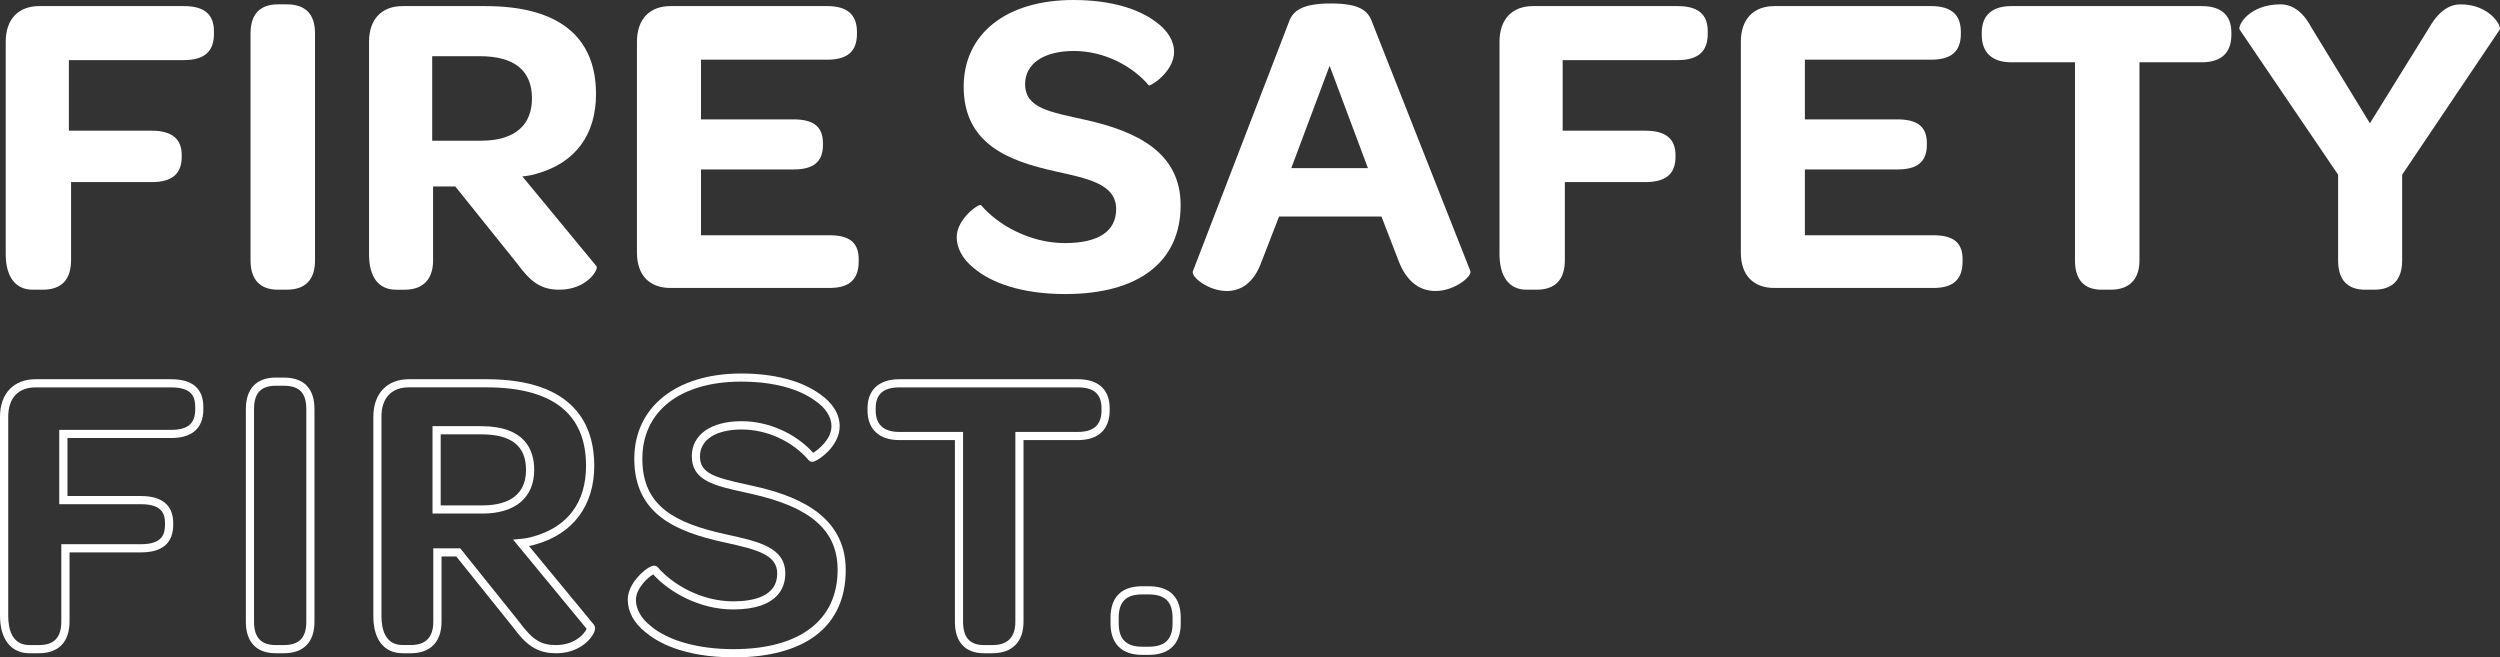 <?xml version="1.0" encoding="UTF-8"?>
<svg id="Layer_2" xmlns="http://www.w3.org/2000/svg" viewBox="0 0 459.1 120.72">
  <rect x="0" y="0" width="459.1" height="120.72" fill="#333333" stroke="none"/>
  <defs>
    <style>
      .cls-1 {
        fill: #fff;
      }

      .cls-2 {
        isolation: isolate;
      }
    </style>
  </defs>
  <g id="Layer_2-2" data-name="Layer_2">
    <g id="Layer_1-2">
      <g>
        <g id="Fire_Safety" class="cls-2">
          <g class="cls-2">
            <path class="cls-1" d="M1.05,7.68C1.05,3.52,3.37,1.12,7.21,1.12h26.56c3.76,0,5.52,1.52,5.52,4.64v.48c0,3.2-1.76,4.8-5.52,4.8H12.65v12.96h15.2c3.84,0,5.52,1.6,5.52,4.48v.32c0,3.12-1.76,4.64-5.52,4.64h-14.8v14.32c0,3.6-1.76,5.44-5.2,5.44h-1.84c-3.2,0-4.96-2.4-4.96-6.56V7.68Z"/>
            <path class="cls-1" d="M46.01,6.16c0-3.6,1.76-5.36,5.04-5.36h1.6c3.44,0,5.2,1.76,5.2,5.36v41.68c0,3.52-1.76,5.36-5.2,5.36h-1.6c-3.28,0-5.04-1.84-5.04-5.36V6.16Z"/>
            <path class="cls-1" d="M67.77,46.72V7.68c0-4.16,2.32-6.56,6.16-6.56h15.2c13.44,0,20.32,5.6,20.32,16.16,0,7.44-3.76,12.64-10.96,14.64-.8.24-1.68.4-2.56.48l13.6,16.48c.48.56-1.76,4.32-6.8,4.32-3.44,0-5.28-1.44-7.76-4.8l-11.36-14.16h-4.08v13.6c0,3.36-1.76,5.36-5.2,5.36h-1.6c-3.2,0-4.96-2.32-4.96-6.48ZM88.33,25.84c6.32,0,9.36-2.96,9.36-7.76,0-5.12-3.2-7.76-9.6-7.76h-8.72v15.52h8.96Z"/>
            <path class="cls-1" d="M116.97,46.4V7.68c0-4.16,2.32-6.56,6.16-6.56h28.8c3.68,0,5.44,1.6,5.44,4.72v.4c0,3.2-1.76,4.72-5.44,4.72h-23.2v10.96h16.96c3.84,0,5.44,1.44,5.44,4.4v.24c0,3.12-1.68,4.56-5.44,4.56h-16.96v12.08h23.6c3.68,0,5.36,1.36,5.36,4.4v.4c0,3.28-1.68,4.88-5.36,4.88h-29.2c-3.84,0-6.16-2.32-6.16-6.48Z"/>
            <path class="cls-1" d="M175.69,43.52c0-3.28,4.08-6.24,4.48-5.84,3.12,3.68,9.04,6.96,15.36,6.96s9.44-2.24,9.44-6.24c0-4.64-5.2-5.6-11.28-6.96-8.24-1.84-16.72-4.88-16.72-15.52,0-9.6,7.68-15.92,20.16-15.92,6.96,0,11.92,1.68,14.88,3.84,2.48,1.68,3.6,3.76,3.6,5.68,0,3.68-4.4,6.4-4.64,6.16-3.04-3.6-8.24-6.32-13.76-6.32s-8.96,2.32-8.96,6.08c0,4.48,4.64,5.12,11.04,6.56,9.36,2.08,17.52,5.92,17.52,15.68,0,10.32-7.6,16.32-21.2,16.32-8,0-13.6-2.08-16.72-4.72-2.24-1.76-3.2-3.84-3.2-5.76h0Z"/>
            <path class="cls-1" d="M219.05,49.84l17.6-45.68c.72-2.16,2.4-3.52,7.76-3.52s6.88,1.36,7.6,3.52l18,45.6c.4.96-2.88,3.68-6.4,3.68-2.56,0-5.2-1.36-6.8-5.6l-3.12-8.08h-18.8l-3.2,8.24c-1.44,4.08-3.92,5.44-6.4,5.44-3.36,0-6.56-2.56-6.24-3.6h0ZM251.21,30.88l-7.04-18.8-7.04,18.8h14.08,0Z"/>
            <path class="cls-1" d="M275.37,7.68c0-4.16,2.32-6.56,6.16-6.56h26.56c3.76,0,5.52,1.52,5.52,4.64v.48c0,3.2-1.76,4.8-5.52,4.8h-21.12v12.96h15.2c3.84,0,5.52,1.6,5.52,4.48v.32c0,3.12-1.76,4.64-5.52,4.64h-14.8v14.32c0,3.6-1.76,5.44-5.2,5.44h-1.84c-3.2,0-4.96-2.4-4.96-6.56V7.68h0Z"/>
            <path class="cls-1" d="M319.69,46.4V7.68c0-4.16,2.32-6.56,6.16-6.56h28.8c3.68,0,5.44,1.6,5.44,4.72v.4c0,3.2-1.76,4.72-5.44,4.72h-23.2v10.96h16.96c3.84,0,5.44,1.44,5.44,4.4v.24c0,3.12-1.68,4.56-5.44,4.56h-16.96v12.08h23.6c3.68,0,5.36,1.36,5.36,4.4v.4c0,3.28-1.68,4.88-5.36,4.88h-29.2c-3.84,0-6.16-2.32-6.16-6.48h0Z"/>
            <path class="cls-1" d="M381.05,11.44h-11.68c-3.52,0-5.44-1.76-5.44-5.04v-.4c0-3.2,1.92-4.88,5.44-4.88h34.96c3.6,0,5.44,1.68,5.44,4.88v.4c0,3.28-1.84,5.04-5.44,5.04h-11.44v36.4c0,3.52-1.92,5.36-5.28,5.36h-1.68c-3.2,0-4.88-1.84-4.88-5.36V11.44Z"/>
            <path class="cls-1" d="M429.37,47.84v-15.76l-18.08-26.64c-.4-.72,1.68-4.64,7.52-4.64,2.08,0,4.08,1.28,5.6,4.16l10.8,17.68,10.96-17.68c1.76-3.04,3.76-4.16,5.68-4.16,5.36,0,7.6,4,7.2,4.64l-17.92,26.64v15.76c0,3.52-1.76,5.36-5.12,5.36h-1.68c-3.28,0-4.96-1.84-4.96-5.36Z"/>
          </g>
        </g>
        <g id="FIRST." class="cls-2">
          <g class="cls-2">
            <path class="cls-1" d="M7.13,119.96h-1.73c-3.38,0-5.4-2.58-5.4-6.9v-36.52c0-4.26,2.5-6.9,6.52-6.9h24.9c3.93,0,5.92,1.72,5.92,5.1v.45c0,2.4-1.03,5.25-5.92,5.25H12.39v10.65h13.5c4.9,0,5.92,2.69,5.92,4.95v.3c0,3.38-1.99,5.1-5.92,5.1h-13.12v12.67c0,3.77-2,5.85-5.62,5.85h-.02ZM6.53,71.14c-3.19,0-5.02,1.97-5.02,5.4v36.52c0,2.46.68,5.4,3.9,5.4h1.73c2.81,0,4.12-1.38,4.12-4.35v-14.17h14.62c3.9,0,4.42-1.82,4.42-3.6v-.3c0-1.61-.5-3.45-4.42-3.45h-15v-13.65h20.55c3.06,0,4.42-1.16,4.42-3.75v-.45c0-1.78-.53-3.6-4.42-3.6,0,0-24.9,0-24.9,0Z"/>
            <path class="cls-1" d="M52.13,119.96h-1.5c-3.53,0-5.48-2.05-5.48-5.77v-39.07c0-3.72,1.94-5.78,5.48-5.78h1.5c3.68,0,5.62,2,5.62,5.78v39.07c0,3.72-2,5.77-5.62,5.77ZM50.63,70.84c-2.71,0-3.98,1.36-3.98,4.28v39.07c0,2.88,1.3,4.27,3.98,4.27h1.5c2.81,0,4.12-1.36,4.12-4.27v-39.07c0-2.96-1.27-4.28-4.12-4.28h-1.5Z"/>
            <path class="cls-1" d="M102.08,119.96c-3.64,0-5.58-1.69-7.88-4.8l-10.41-12.97h-2.71v12c0,3.67-2.05,5.77-5.62,5.77h-1.5c-3.43,0-5.4-2.49-5.4-6.82v-36.6c0-4.26,2.5-6.9,6.52-6.9h14.25c16.36,0,19.8,8.65,19.8,15.9s-3.84,12.51-10.82,14.45c-.36.11-.76.21-1.17.28l11.9,14.42c.21.24.39.72.01,1.54-.6,1.29-2.82,3.74-6.97,3.74h0ZM79.58,100.69h4.93l10.87,13.55c2.39,3.24,3.95,4.22,6.69,4.22,3.69,0,5.42-2.32,5.66-2.99l-13.51-16.38,1.41-.13c.8-.07,1.58-.22,2.25-.42,6.38-1.77,9.74-6.27,9.74-13.01,0-9.55-6.16-14.4-18.3-14.4h-14.25c-3.19,0-5.02,1.97-5.02,5.4v36.6c0,2.43.68,5.32,3.9,5.32h1.5c2.74,0,4.12-1.44,4.12-4.27v-13.5h0ZM107.87,115.63s0,.01.01.02v-.02h-.01ZM88.58,94.31h-9.15v-16.05h8.92c8.06,0,9.75,4.36,9.75,8.02,0,5.1-3.47,8.03-9.52,8.03ZM80.93,92.81h7.65c3.66,0,8.02-1.13,8.02-6.53,0-4.39-2.7-6.52-8.25-6.52h-7.42s0,13.05,0,13.05Z"/>
            <path class="cls-1" d="M134.71,120.71c-9.33,0-14.13-2.88-16.16-4.6-2.1-1.65-3.27-3.77-3.27-5.97,0-3.02,3.1-5.64,4.27-6.13.63-.26,1-.08,1.21.12,2.68,3.16,7.98,6.3,13.87,6.3,3.69,0,8.1-.88,8.1-5.1,0-3.4-3.53-4.36-9.3-5.64l-.69-.15c-8.45-1.88-16.26-5.04-16.26-15.28,0-9.52,7.71-15.67,19.65-15.67,5.97,0,11.08,1.33,14.39,3.75,2.37,1.6,3.68,3.71,3.68,5.93,0,3.42-3.39,5.94-4.56,6.42-.45.19-.81.15-1.08-.12-2.99-3.54-7.71-5.7-12.37-5.7s-7.65,1.85-7.65,4.95,2.72,3.87,8.38,5.11l1.38.31c7.3,1.62,17.01,4.99,17.01,15.43s-7.52,16.05-20.62,16.05h.02ZM119.95,105.48c-.89.49-3.17,2.54-3.17,4.66,0,1.73.96,3.44,2.71,4.81,3.21,2.72,8.75,4.26,15.21,4.26,12.15,0,19.12-5.3,19.12-14.55,0-7.23-4.88-11.53-15.84-13.97l-1.38-.31c-5.34-1.17-9.56-2.1-9.56-6.58,0-3.98,3.51-6.45,9.15-6.45,4.91,0,9.9,2.21,13.14,5.8.94-.55,3.36-2.48,3.36-4.9,0-1.7-1.08-3.37-3.05-4.7-1.79-1.31-5.9-3.47-13.53-3.47-11.19,0-18.15,5.43-18.15,14.17s6.03,11.79,15.09,13.82l.69.15c5.62,1.25,10.47,2.33,10.47,7.1,0,2.46-1.25,6.6-9.6,6.6-6.16,0-11.73-3.19-14.68-6.46l.02.02Z"/>
            <path class="cls-1" d="M182.26,119.96h-1.58c-3.43,0-5.32-2.05-5.32-5.77v-33.37h-10.2c-3.72,0-5.85-2-5.85-5.47v-.38c0-3.38,2.13-5.33,5.85-5.33h32.77c3.77,0,5.85,1.89,5.85,5.33v.38c0,3.53-2.08,5.47-5.85,5.47h-9.97v33.37c0,3.67-2.08,5.77-5.7,5.77ZM165.16,71.14c-2.93,0-4.35,1.25-4.35,3.83v.38c0,2.64,1.46,3.97,4.35,3.97h11.7v34.87c0,2.88,1.25,4.27,3.82,4.27h1.58c2.79,0,4.2-1.44,4.2-4.27v-34.87h11.47c2.93,0,4.35-1.3,4.35-3.97v-.38c0-2.61-1.38-3.83-4.35-3.83,0,0-32.77,0-32.77,0Z"/>
            <path class="cls-1" d="M210.98,120.26h-1.27c-3.72,0-5.77-2.05-5.77-5.77v-1.05c0-3.78,2-5.78,5.77-5.78h1.27c3.83,0,5.85,2,5.85,5.78v1.05c0,3.72-2.08,5.77-5.85,5.77ZM209.71,109.16c-2.92,0-4.27,1.36-4.27,4.28v1.05c0,2.88,1.4,4.27,4.27,4.27h1.27c2.97,0,4.35-1.36,4.35-4.27v-1.05c0-2.92-1.38-4.28-4.35-4.28h-1.27Z"/>
          </g>
        </g>
      </g>
    </g>
  </g>
</svg>